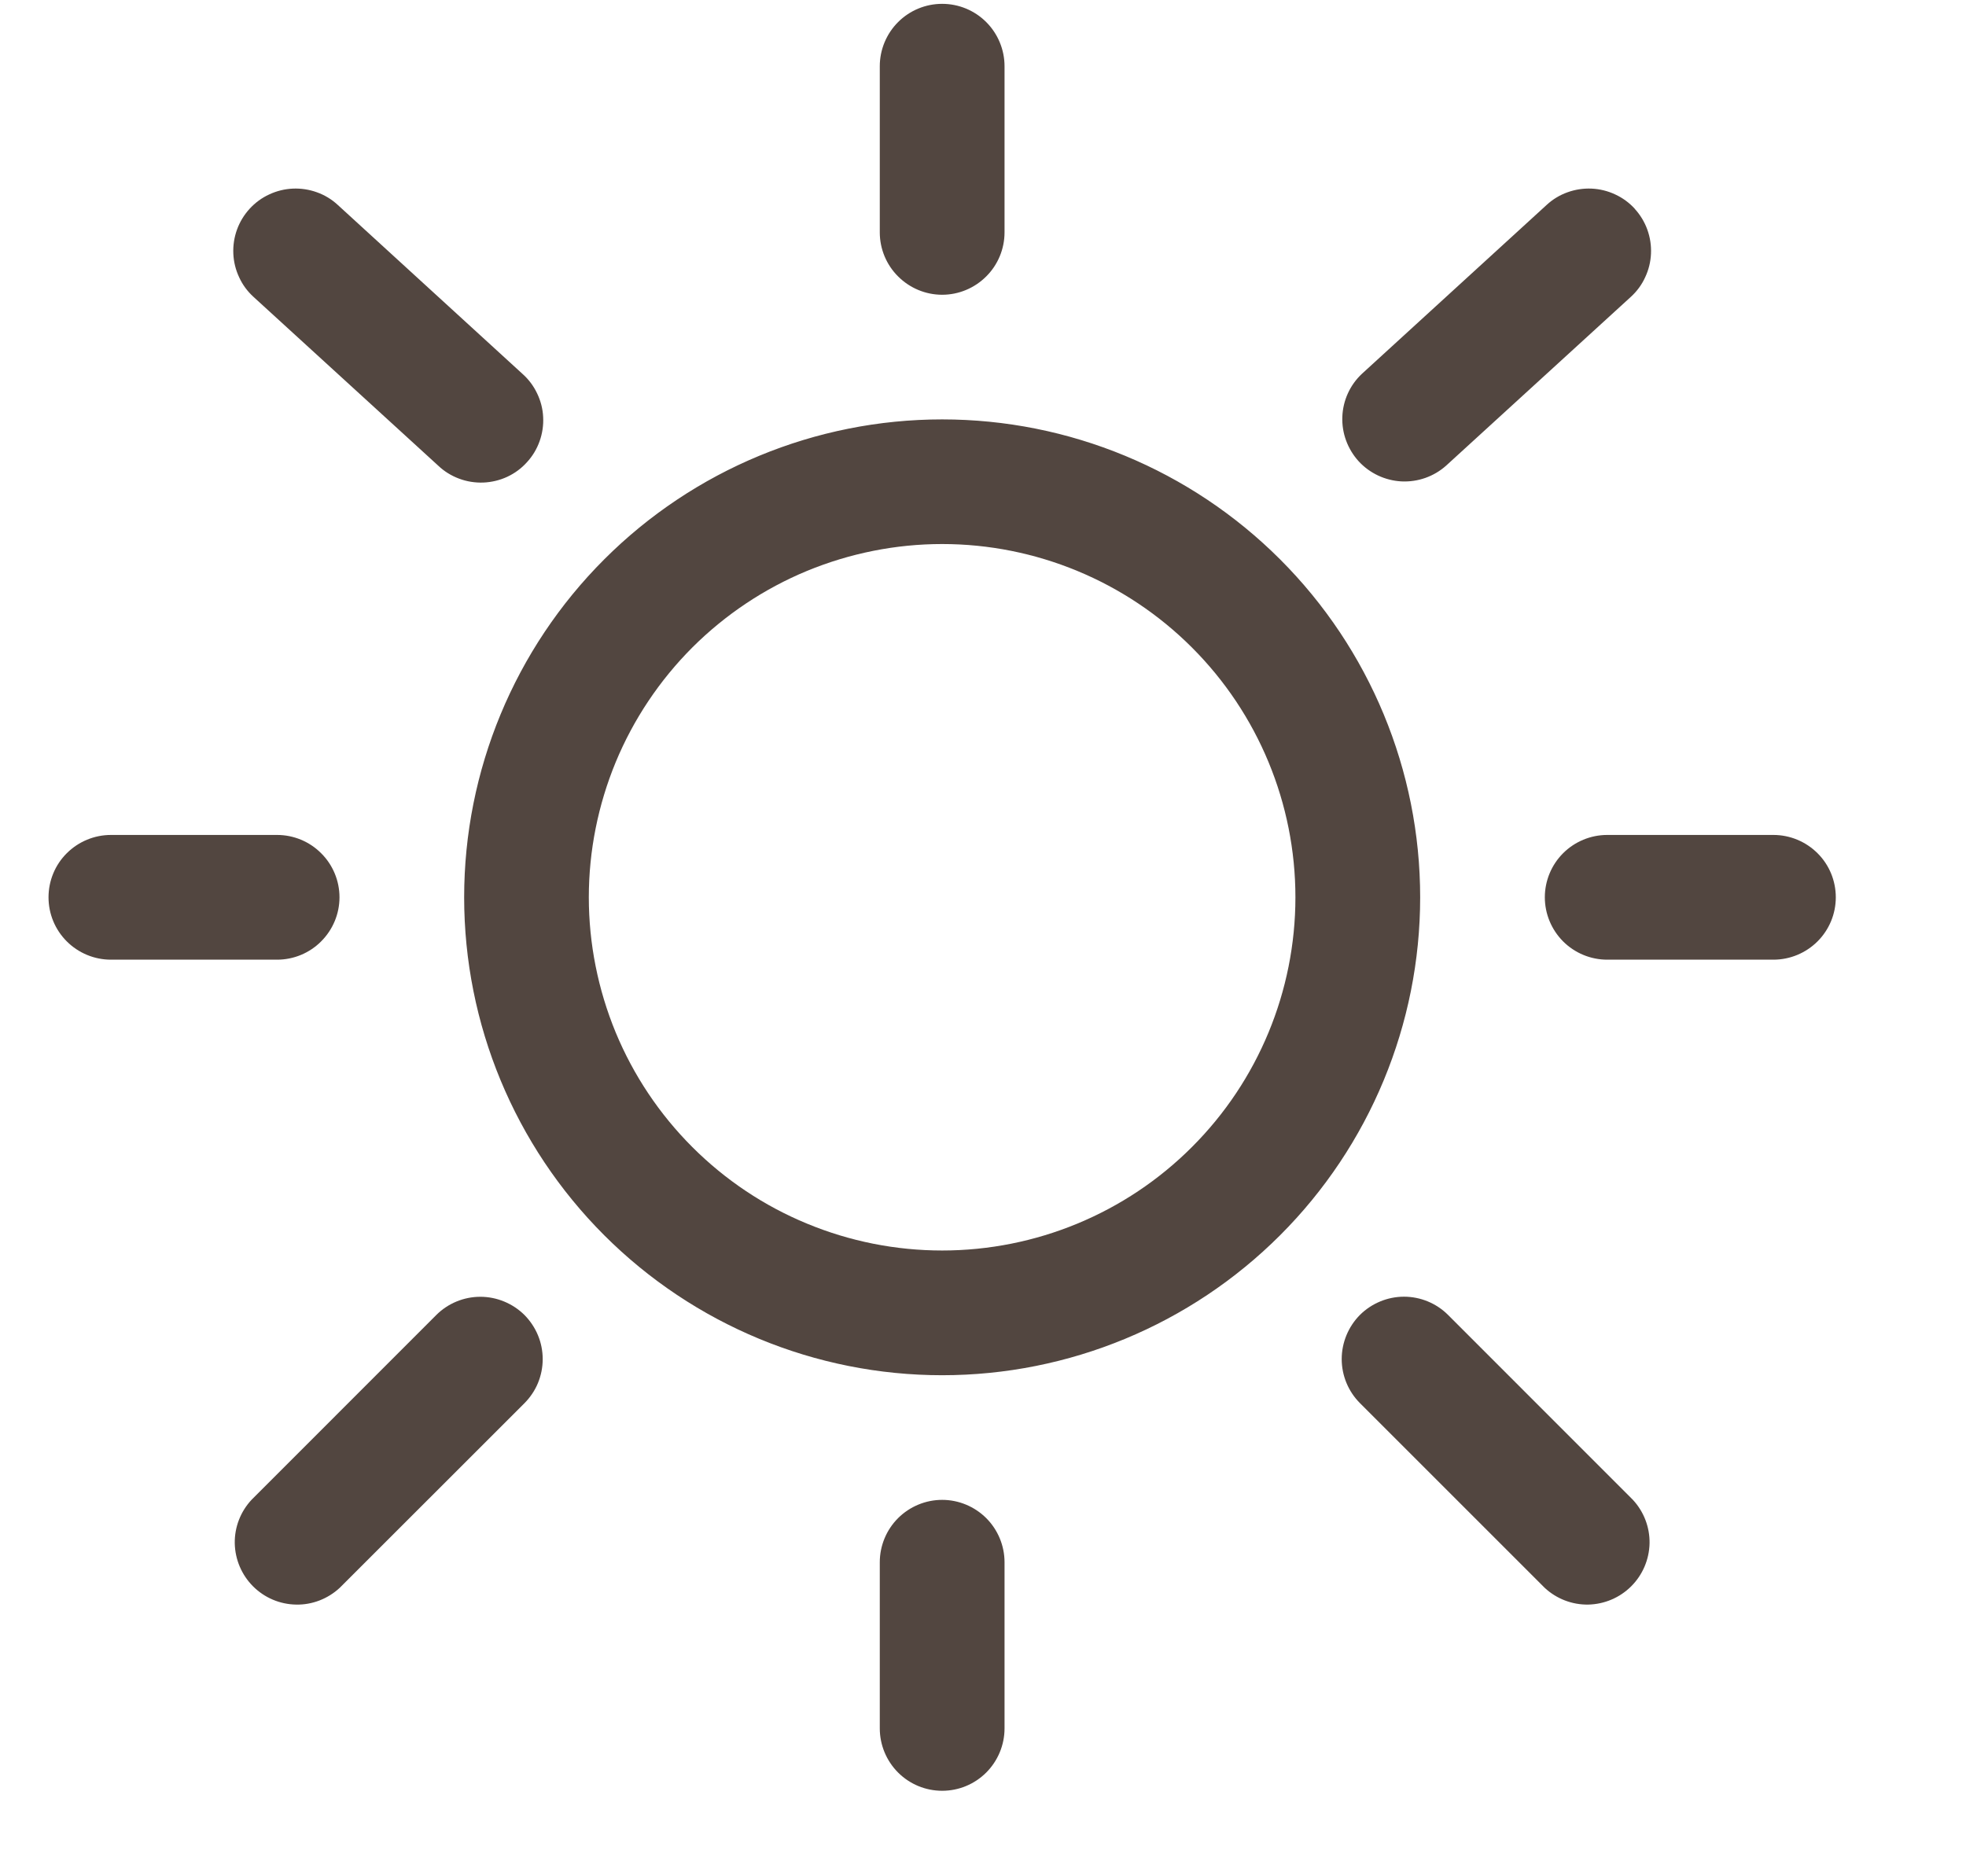 <?xml version="1.0" encoding="UTF-8"?> <svg xmlns="http://www.w3.org/2000/svg" width="22" height="21" viewBox="0 0 22 21" fill="none"><g clip-path="url(#clip0_263_511)"><path fill-rule="evenodd" clip-rule="evenodd" d="M10.543 0.043C10.728 0.043 10.905 0.116 11.036 0.247C11.167 0.378 11.241 0.556 11.241 0.741V2.601C11.241 2.786 11.167 2.964 11.036 3.094C10.905 3.225 10.728 3.299 10.543 3.299C10.358 3.299 10.181 3.225 10.05 3.094C9.919 2.964 9.845 2.786 9.845 2.601V0.741C9.845 0.556 9.919 0.378 10.05 0.247C10.181 0.116 10.358 0.043 10.543 0.043ZM2.793 2.337C2.855 2.269 2.93 2.214 3.013 2.176C3.096 2.137 3.186 2.115 3.277 2.111C3.369 2.107 3.46 2.121 3.546 2.152C3.633 2.183 3.712 2.231 3.779 2.293L5.845 4.183C5.914 4.244 5.97 4.318 6.01 4.402C6.05 4.485 6.074 4.575 6.078 4.668C6.083 4.76 6.069 4.852 6.038 4.939C6.007 5.026 5.959 5.106 5.896 5.174C5.834 5.243 5.759 5.298 5.675 5.337C5.591 5.376 5.5 5.397 5.408 5.401C5.316 5.404 5.224 5.39 5.137 5.357C5.051 5.325 4.971 5.276 4.904 5.212L2.837 3.323C2.769 3.261 2.714 3.187 2.676 3.103C2.637 3.02 2.615 2.931 2.611 2.839C2.607 2.747 2.621 2.656 2.652 2.57C2.683 2.484 2.731 2.405 2.793 2.337ZM18.293 2.337C18.355 2.405 18.403 2.484 18.434 2.57C18.465 2.656 18.479 2.747 18.475 2.839C18.471 2.931 18.449 3.02 18.41 3.103C18.372 3.187 18.317 3.261 18.249 3.323L16.182 5.212C16.045 5.334 15.866 5.397 15.682 5.388C15.499 5.378 15.327 5.297 15.203 5.162C15.08 5.026 15.014 4.848 15.021 4.665C15.028 4.481 15.107 4.308 15.241 4.183L17.308 2.293C17.375 2.231 17.454 2.183 17.541 2.152C17.627 2.121 17.718 2.107 17.81 2.111C17.901 2.115 17.991 2.137 18.074 2.176C18.157 2.214 18.232 2.269 18.294 2.337M10.543 6.089C10.024 6.089 9.51 6.192 9.03 6.39C8.55 6.589 8.115 6.88 7.747 7.247C7.38 7.615 7.089 8.05 6.89 8.53C6.692 9.01 6.589 9.524 6.589 10.043C6.589 10.562 6.692 11.076 6.89 11.556C7.089 12.036 7.38 12.471 7.747 12.838C8.115 13.206 8.55 13.497 9.03 13.695C9.51 13.894 10.024 13.996 10.543 13.996C11.591 13.996 12.597 13.58 13.338 12.838C14.08 12.097 14.496 11.091 14.496 10.043C14.496 8.994 14.08 7.989 13.338 7.247C12.597 6.506 11.591 6.089 10.543 6.089ZM5.194 10.043C5.194 8.624 5.758 7.264 6.761 6.261C7.764 5.258 9.124 4.694 10.543 4.694C11.962 4.694 13.322 5.258 14.325 6.261C15.328 7.264 15.892 8.624 15.892 10.043C15.892 11.462 15.328 12.822 14.325 13.825C13.322 14.828 11.962 15.392 10.543 15.392C9.124 15.392 7.764 14.828 6.761 13.825C5.758 12.822 5.194 11.462 5.194 10.043ZM0.543 10.043C0.543 9.858 0.616 9.68 0.747 9.55C0.878 9.419 1.056 9.345 1.241 9.345H3.101C3.286 9.345 3.464 9.419 3.594 9.55C3.725 9.68 3.799 9.858 3.799 10.043C3.799 10.228 3.725 10.405 3.594 10.536C3.464 10.667 3.286 10.741 3.101 10.741H1.241C1.056 10.741 0.878 10.667 0.747 10.536C0.616 10.405 0.543 10.228 0.543 10.043ZM17.287 10.043C17.287 9.858 17.361 9.68 17.491 9.55C17.622 9.419 17.8 9.345 17.985 9.345H19.845C20.03 9.345 20.208 9.419 20.339 9.55C20.47 9.68 20.543 9.858 20.543 10.043C20.543 10.228 20.47 10.405 20.339 10.536C20.208 10.667 20.03 10.741 19.845 10.741H17.985C17.8 10.741 17.622 10.667 17.491 10.536C17.361 10.405 17.287 10.228 17.287 10.043ZM15.218 14.717C15.349 14.587 15.527 14.513 15.711 14.513C15.896 14.513 16.074 14.587 16.204 14.717L18.271 16.785C18.395 16.918 18.462 17.093 18.459 17.273C18.455 17.454 18.382 17.626 18.254 17.754C18.126 17.882 17.954 17.955 17.773 17.959C17.593 17.962 17.418 17.895 17.285 17.771L15.218 15.704C15.088 15.574 15.014 15.396 15.014 15.211C15.014 15.027 15.088 14.848 15.218 14.717ZM5.869 14.718C5.933 14.783 5.985 14.86 6.02 14.945C6.055 15.029 6.073 15.12 6.073 15.212C6.073 15.303 6.055 15.394 6.02 15.479C5.985 15.564 5.933 15.64 5.869 15.705L3.801 17.772C3.668 17.895 3.493 17.963 3.313 17.959C3.132 17.956 2.96 17.883 2.832 17.755C2.704 17.627 2.631 17.455 2.627 17.274C2.624 17.093 2.691 16.919 2.815 16.786L4.882 14.718C5.012 14.588 5.19 14.514 5.375 14.514C5.559 14.514 5.738 14.588 5.869 14.718ZM10.543 16.787C10.728 16.787 10.905 16.861 11.036 16.991C11.167 17.122 11.241 17.3 11.241 17.485V19.345C11.241 19.53 11.167 19.708 11.036 19.839C10.905 19.97 10.728 20.043 10.543 20.043C10.358 20.043 10.181 19.97 10.05 19.839C9.919 19.708 9.845 19.53 9.845 19.345V17.485C9.845 17.3 9.919 17.122 10.05 16.991C10.181 16.861 10.358 16.787 10.543 16.787Z" fill="#524640"></path></g><defs><clipPath id="clip0_263_511"><rect width="21" height="21" fill="white" transform="translate(0.5)"></rect></clipPath></defs></svg> 